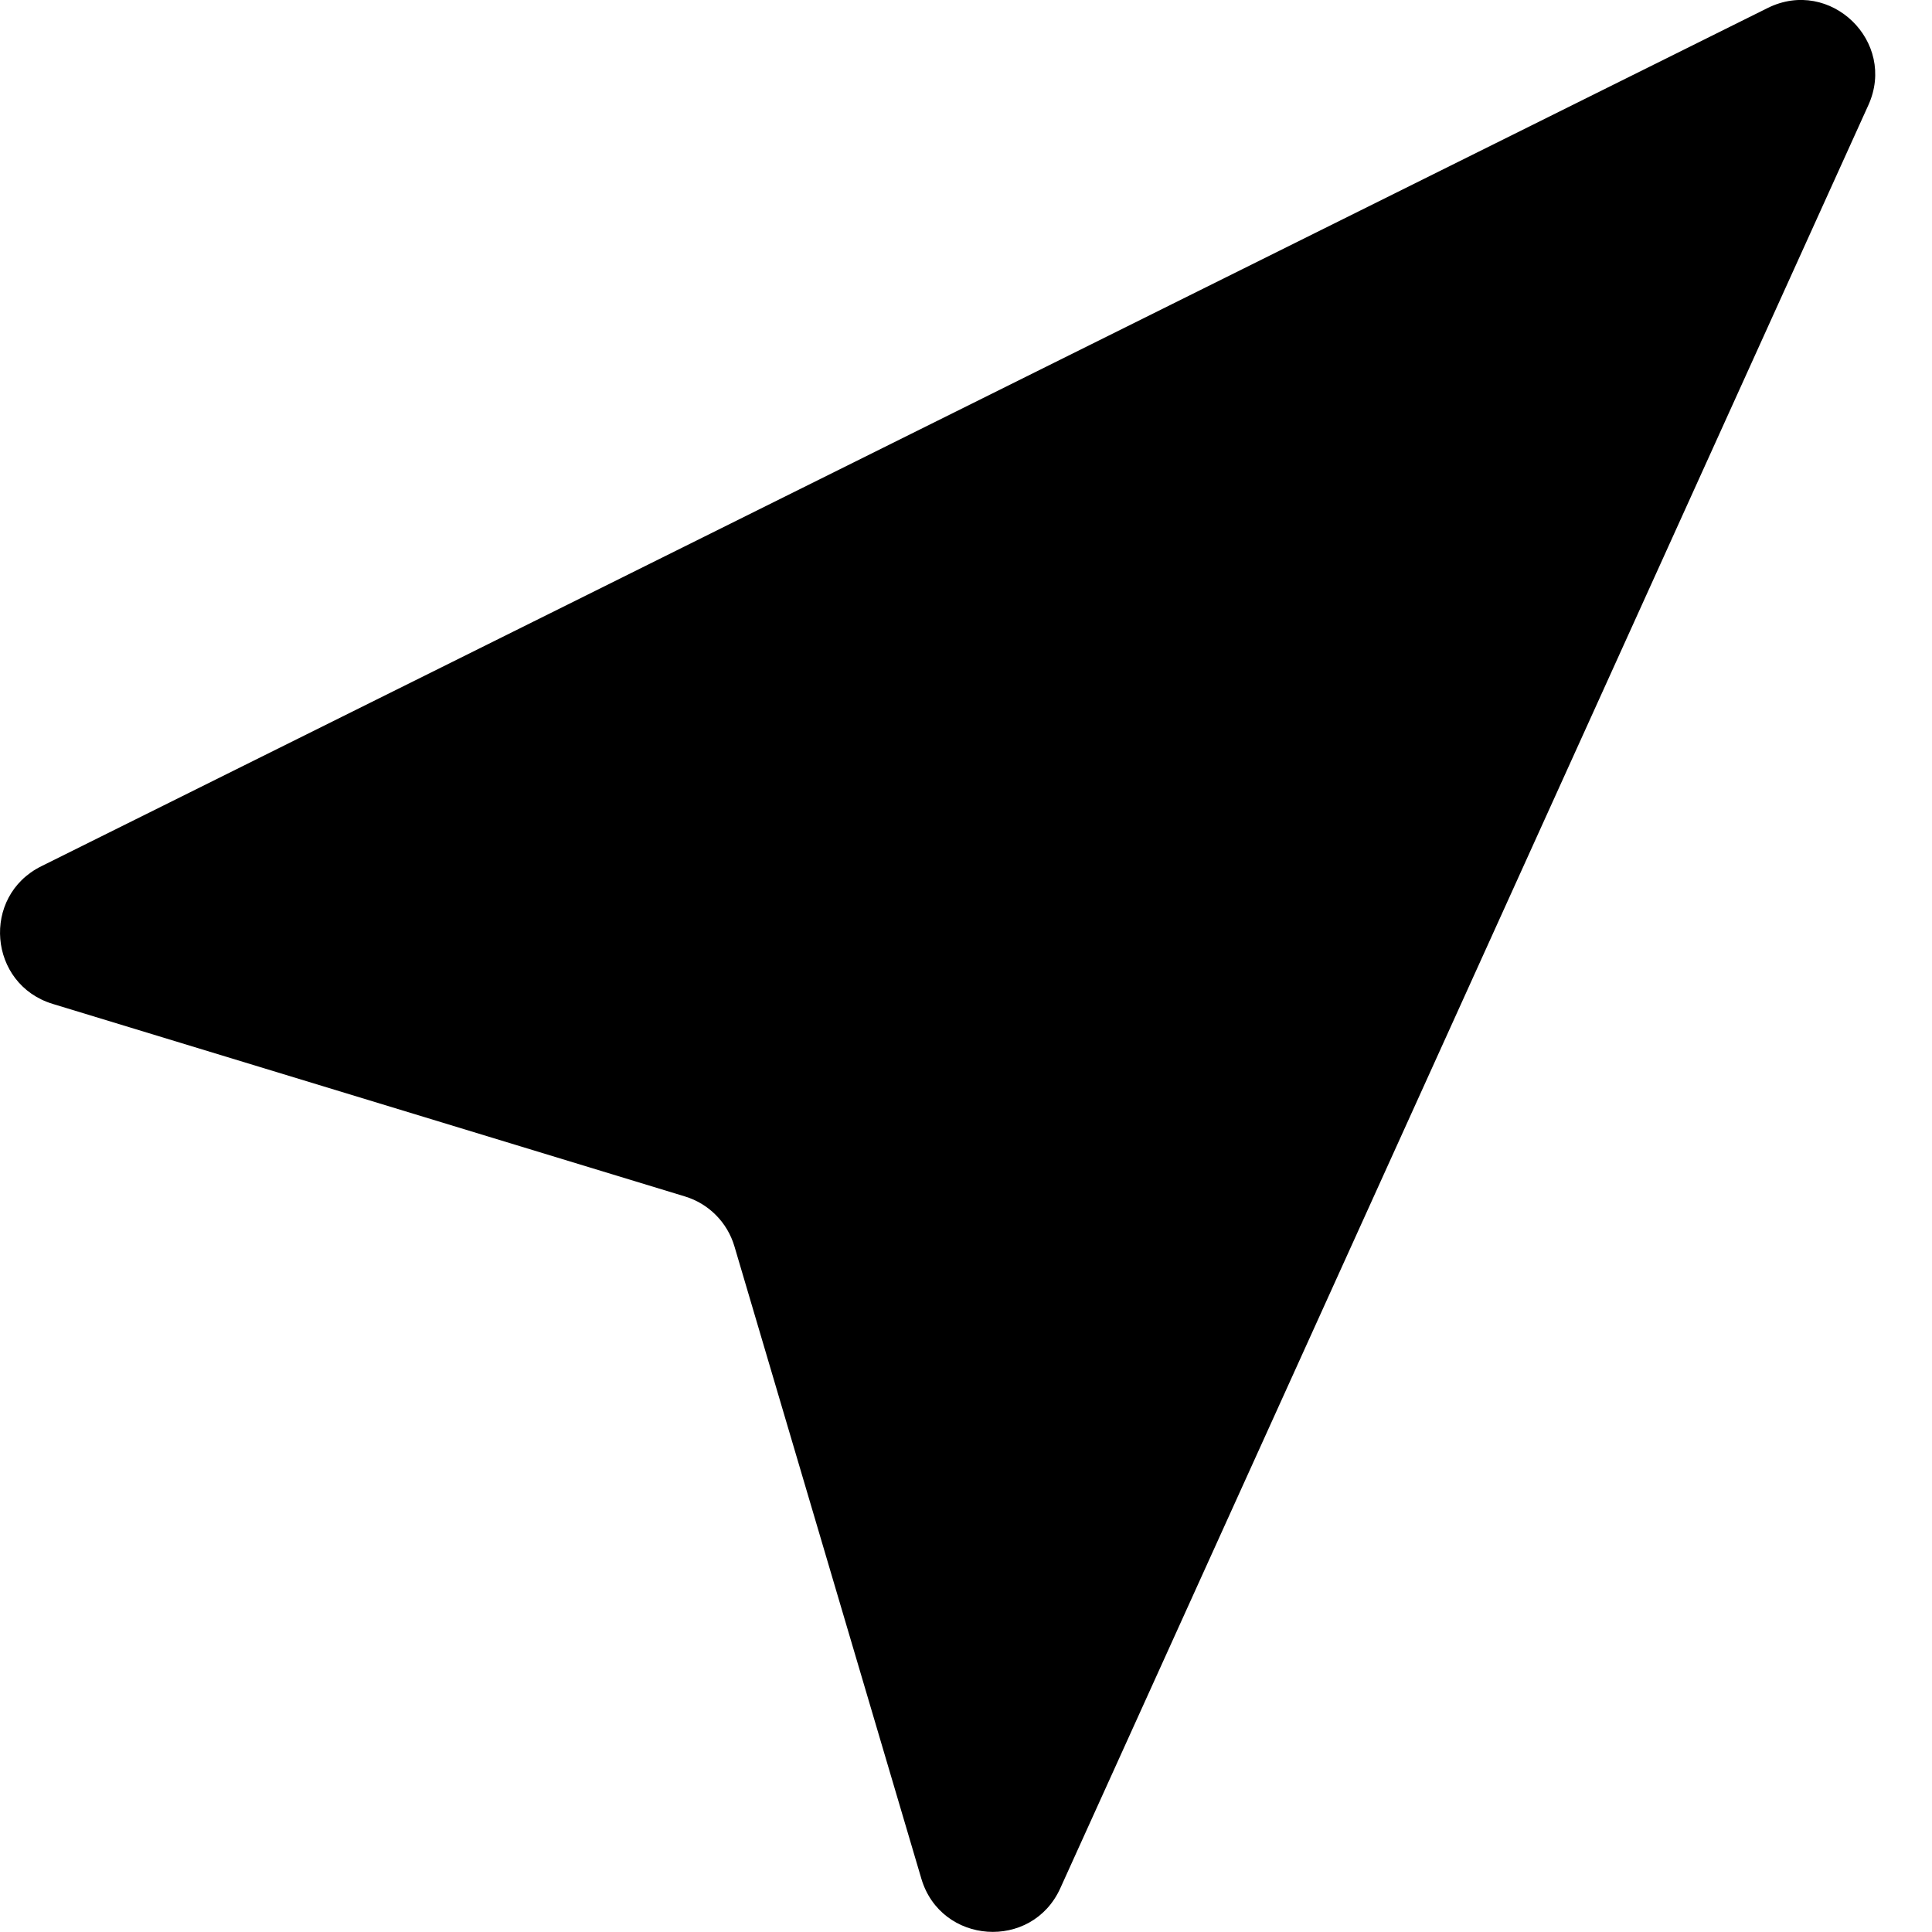 <svg width="26" height="26" viewBox="0 0 26 26" fill="none" xmlns="http://www.w3.org/2000/svg">
<path d="M23.788 0.108L0.555 11.658C-0.255 12.061 -0.156 13.246 0.709 13.51L9.217 16.101C9.538 16.198 9.789 16.451 9.884 16.774L12.399 25.282C12.662 26.17 13.887 26.255 14.269 25.411L25.143 1.416C25.532 0.56 24.63 -0.311 23.788 0.108Z" fill="black"/>
</svg>
